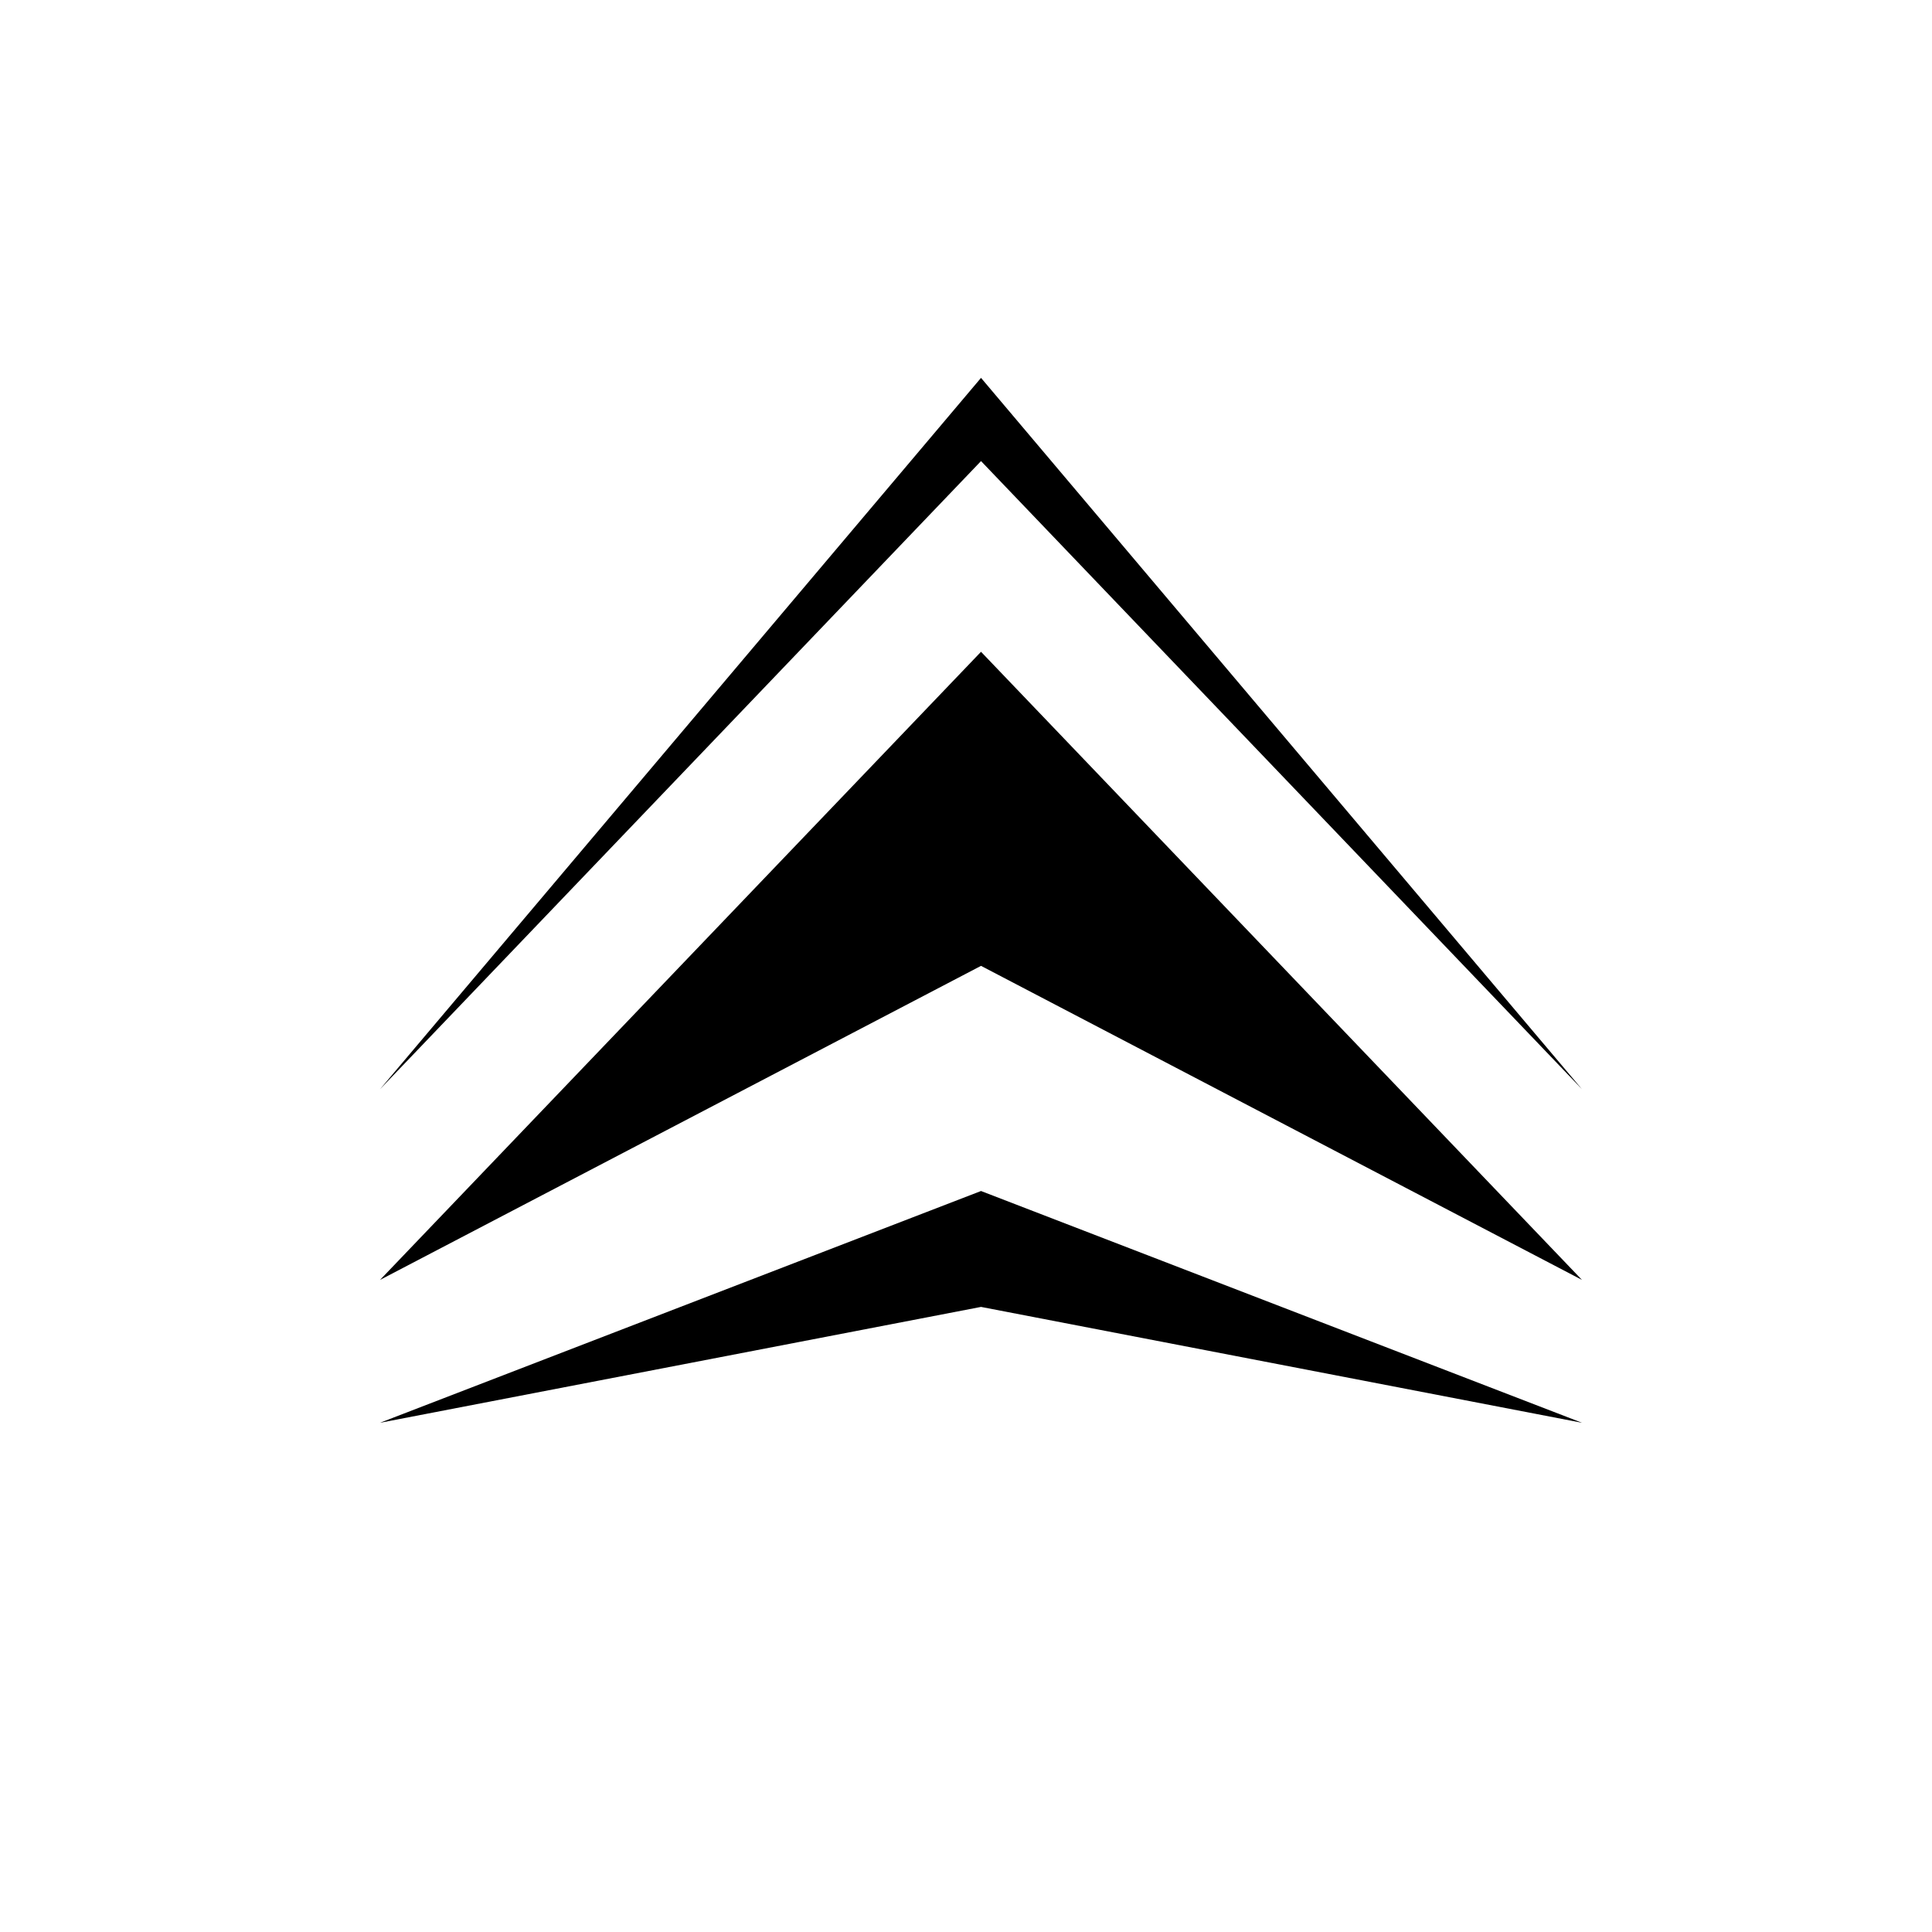 <?xml version="1.0" encoding="UTF-8"?>
<!-- Uploaded to: ICON Repo, www.svgrepo.com, Generator: ICON Repo Mixer Tools -->
<svg fill="#000000" width="800px" height="800px" version="1.1" viewBox="144 144 512 512" xmlns="http://www.w3.org/2000/svg">
 <g>
  <path d="m403.98 316.73-159.27 166.46 159.27-83.227 159.26 83.227z"/>
  <path d="m403.98 244.14-159.27 188.51 159.27-166.46 159.26 166.46z"/>
  <path d="m403.98 459.63-159.3 61.426 159.3-30.711 159.29 30.711z"/>
 </g>
</svg>